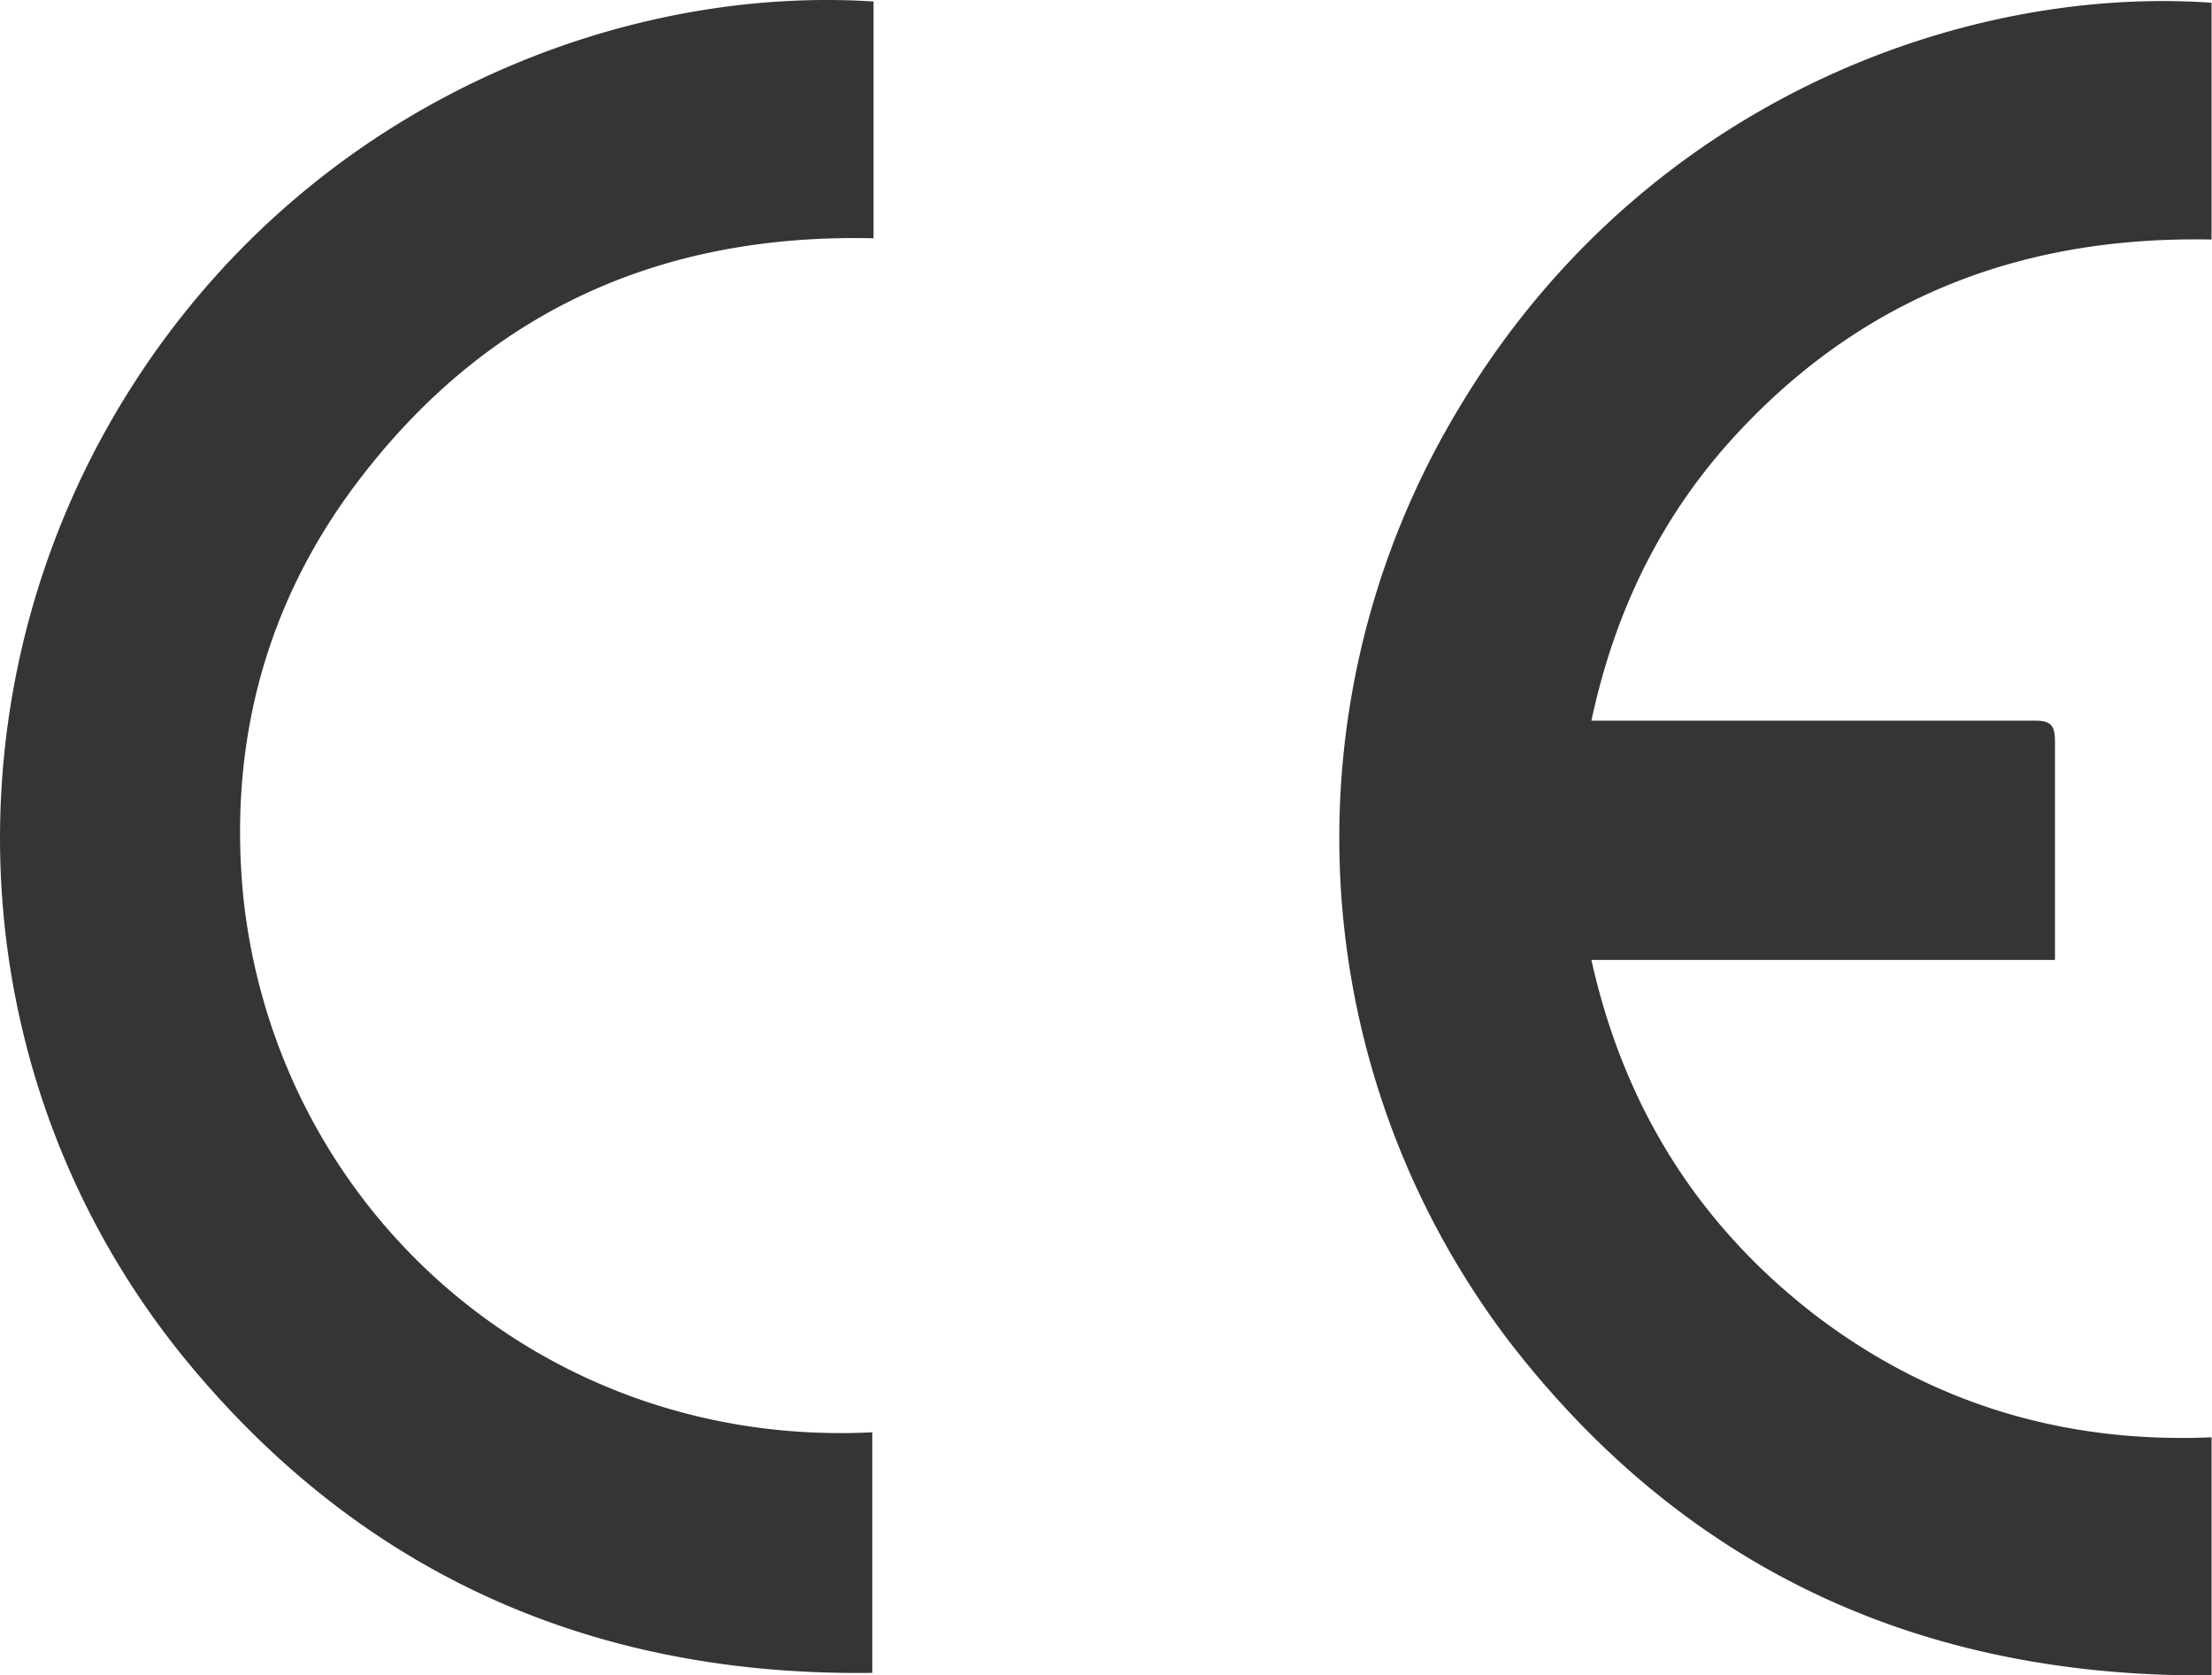 <svg xmlns="http://www.w3.org/2000/svg" class="icon" width="256px" height="193.89px" viewBox="0 0 1352 1024"><path d="M1351.748 1.678v144.73c-113.333-2.297-210.585 33.694-288.693 117.162-46.712 49.775-75.811 108.739-90.36 176.892h271.081c9.955 0 12.252 3.063 12.252 13.018v133.243h-283.333c19.91 89.594 65.09 161.576 136.306 216.711 71.216 54.369 152.387 78.874 242.747 75.045v145.495c-176.892 1.532-321.621-64.324-429.594-204.459a508.162 508.162 0 0 1-30.631-569.729c111.036-186.081 306.306-258.829 460.225-248.108zM533.911 0.912V145.642c-130.946-3.063-237.387 45.18-316.261 150.09-55.901 74.279-78.108 160.045-68.919 252.702 20.676 192.207 184.549 336.937 384.414 326.982v147.027c-167.703 2.297-308.603-58.198-416.576-187.612C-18.205 673.254-35.818 448.119 62.2 267.398 167.876 73.66 367.74-9.809 533.911 0.912z" fill="#353535"></path></svg>